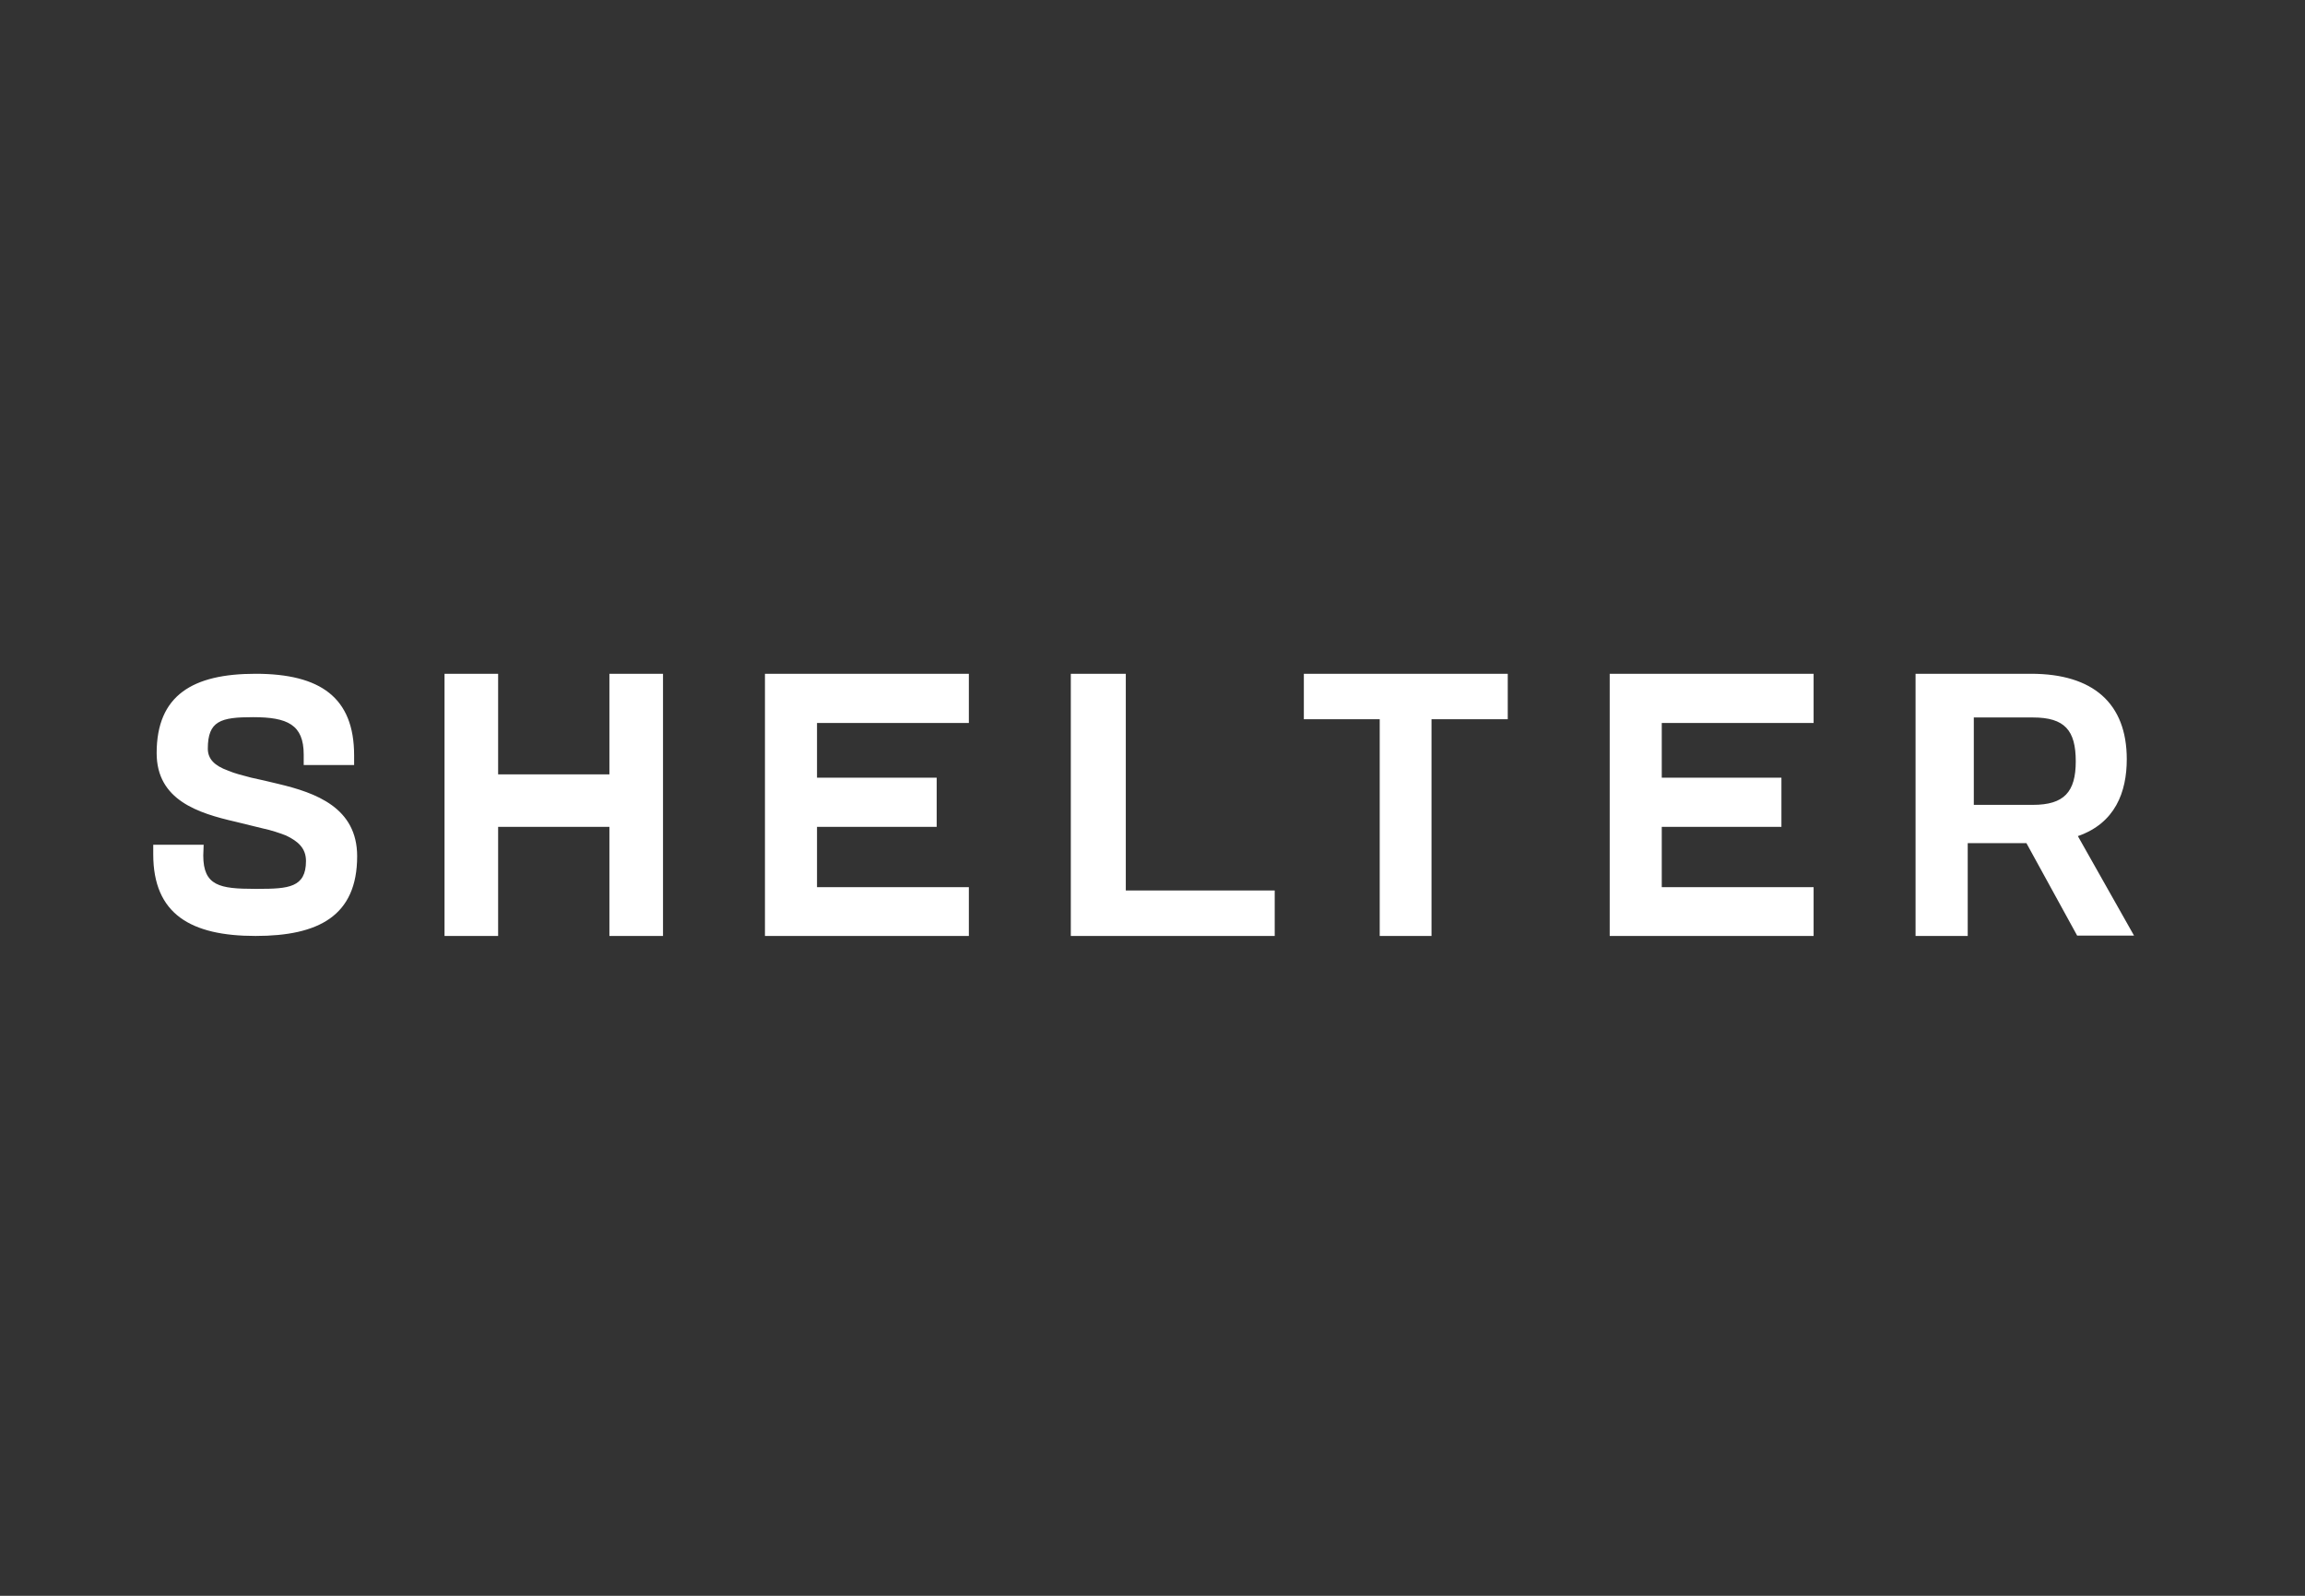 <svg width="130" height="90" viewBox="0 0 130 90" fill="none" xmlns="http://www.w3.org/2000/svg">
<rect x="0" y="0" width="130" height="90" fill="#333333" stroke="none"/>
<g clip-path="url(#clip0_10_4018)">
<path d="M14.414 52.786C17.963 52.786 20.143 51.656 20.143 48.289C20.143 45.55 17.813 44.713 15.697 44.211C15.184 44.086 14.649 43.96 14.158 43.856C13.688 43.73 13.239 43.626 12.854 43.458C12.106 43.187 11.721 42.81 11.721 42.224C11.721 40.656 12.448 40.447 14.265 40.447C16.21 40.447 17.129 40.865 17.129 42.559V43.145H19.972V42.601C19.972 39.339 18.069 38 14.414 38C10.866 38 8.835 39.213 8.835 42.475C8.835 45.131 11.187 45.863 13.281 46.344L14.82 46.721C15.312 46.825 15.739 46.972 16.124 47.118C16.83 47.453 17.257 47.85 17.257 48.561C17.257 50.062 16.252 50.127 14.572 50.13L14.355 50.13C12.407 50.127 11.464 49.966 11.464 48.248L11.486 47.641H8.643V48.185C8.643 51.552 10.759 52.786 14.414 52.786ZM28.094 52.786V46.634H34.37V52.786H37.393V38H34.37V43.672H28.094V38H25.071V52.786H28.094ZM54.643 52.786V50.033H46.079V46.634H52.828V43.86H46.079V40.774H54.643V38H43.143V52.786H54.643ZM71.893 52.786V50.221H63.494V38H60.393V52.786H71.893ZM80.736 52.786V40.565H85.036V38H73.536V40.565H77.815V52.786H80.736ZM102.286 52.786V50.033H93.722V46.634H100.471V43.86H93.722V40.774H102.286V38H90.786V52.786H102.286ZM110.978 52.786V47.551H114.288L117.149 52.765H120.357L117.19 47.155C119.295 46.425 119.948 44.673 119.948 42.817C119.948 39.668 118.048 38 114.554 38H108.036V52.786H110.978ZM114.654 45.393H111.321V40.464H114.654C116.448 40.464 117.071 41.187 117.071 42.94C117.071 44.67 116.409 45.393 114.654 45.393Z" fill="white"/>
</g>
<defs>
<clipPath id="clip0_10_4018">
<rect width="115" height="14.786" fill="white" transform="translate(7 38)"/>
</clipPath>
</defs>
</svg>
